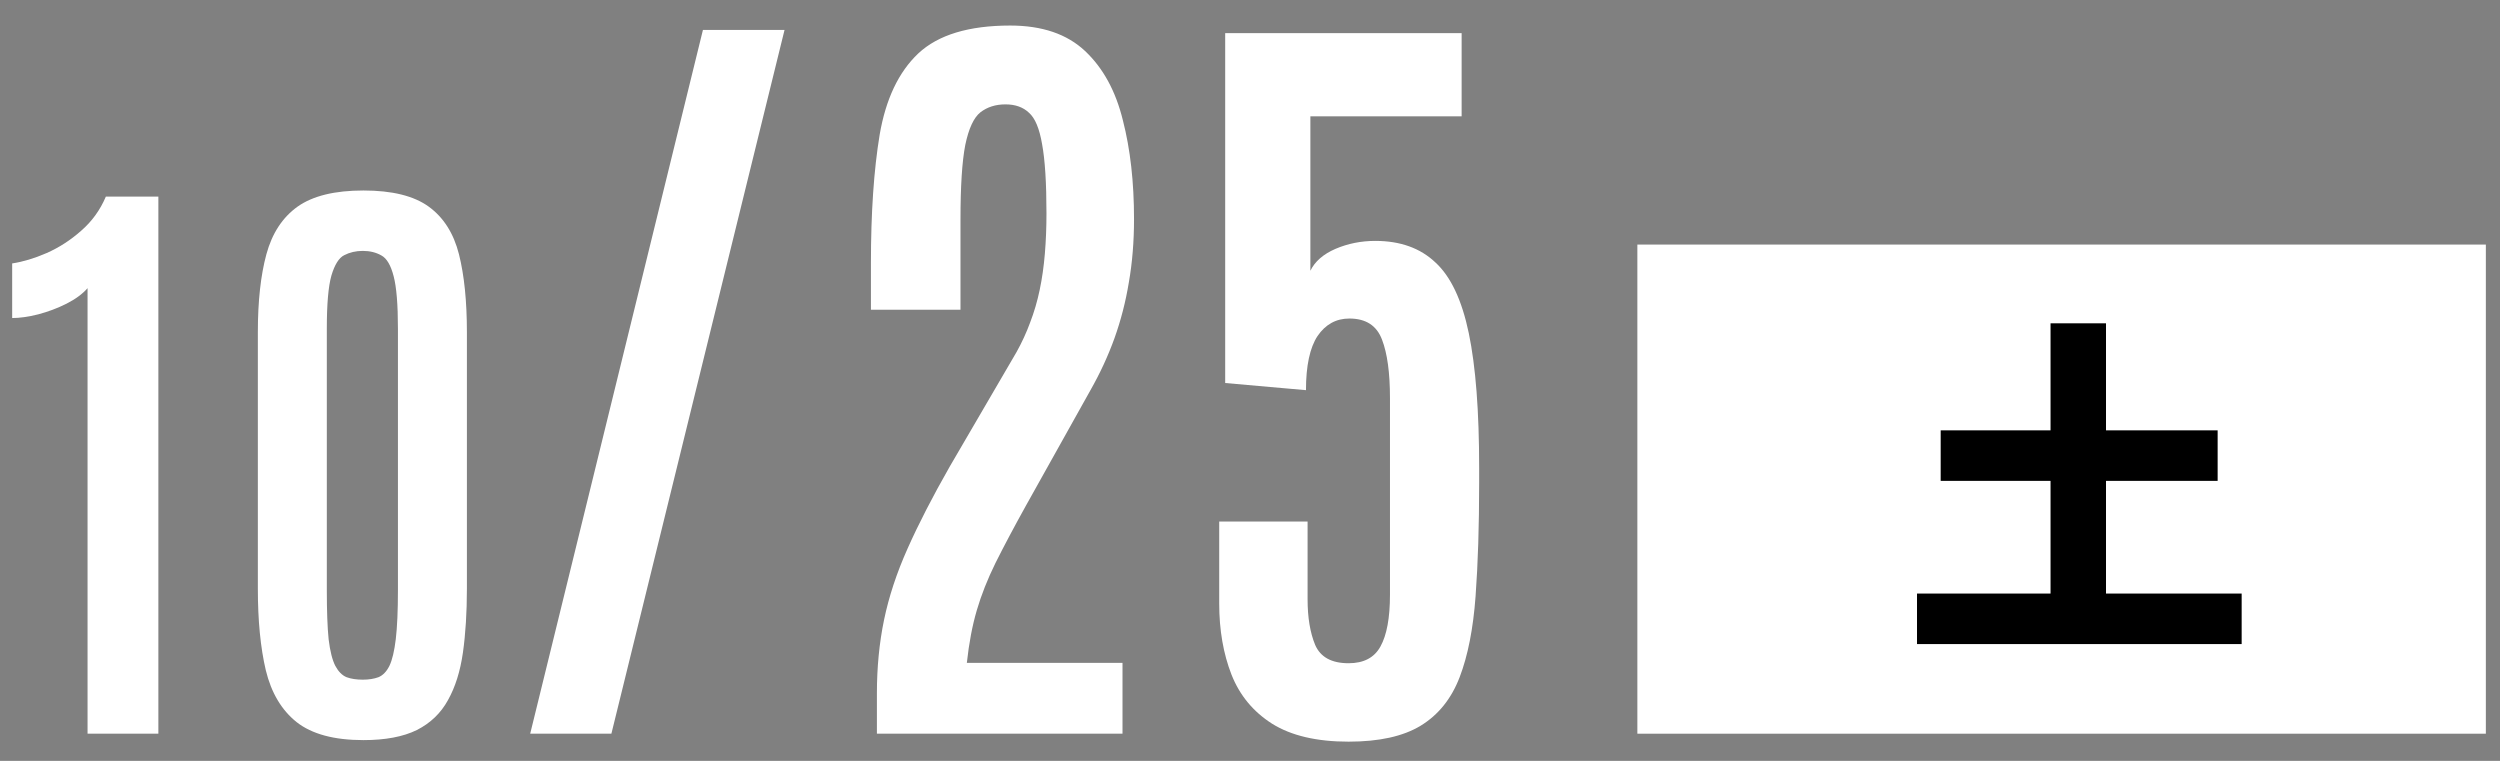 <svg width="92" height="28" viewBox="0 0 92 28" fill="none" xmlns="http://www.w3.org/2000/svg">
<rect x="0" y="0" width="92" height="28" fill="#808080" stroke="none"/>
<path d="M49.628 27.293C48.456 27.293 47.519 27.073 46.815 26.634C46.122 26.194 45.624 25.594 45.321 24.832C45.019 24.061 44.867 23.186 44.867 22.21V19.192H48.119V22.049C48.119 22.723 48.212 23.284 48.398 23.733C48.593 24.183 49.003 24.407 49.628 24.407C50.185 24.407 50.575 24.202 50.8 23.792C51.034 23.372 51.151 22.737 51.151 21.888V14.651C51.151 13.724 51.054 13.006 50.858 12.498C50.663 11.98 50.263 11.722 49.657 11.722C49.169 11.722 48.778 11.937 48.485 12.366C48.202 12.796 48.06 13.46 48.06 14.358L45.087 14.095V1.219H53.788V4.28H48.222V9.964C48.388 9.622 48.695 9.354 49.145 9.158C49.603 8.963 50.092 8.865 50.609 8.865C51.527 8.865 52.265 9.129 52.821 9.656C53.388 10.174 53.798 11.043 54.052 12.264C54.306 13.484 54.433 15.135 54.433 17.215V17.771C54.433 19.354 54.389 20.745 54.301 21.946C54.213 23.138 54.018 24.129 53.715 24.92C53.412 25.711 52.934 26.307 52.279 26.707C51.635 27.098 50.751 27.293 49.628 27.293Z" fill="white"/>
<path d="M32.27 27V25.52C32.27 24.564 32.357 23.66 32.533 22.811C32.709 21.961 32.997 21.087 33.398 20.189C33.798 19.29 34.315 18.284 34.95 17.171L37.411 12.952C37.606 12.601 37.773 12.239 37.909 11.868C38.056 11.487 38.173 11.087 38.261 10.667C38.349 10.247 38.412 9.803 38.451 9.334C38.49 8.865 38.51 8.372 38.51 7.854C38.51 6.731 38.456 5.882 38.349 5.306C38.251 4.729 38.09 4.344 37.865 4.148C37.65 3.943 37.362 3.841 37.001 3.841C36.64 3.841 36.332 3.938 36.078 4.134C35.834 4.329 35.648 4.729 35.522 5.335C35.404 5.94 35.346 6.858 35.346 8.089V11.399H32.05V9.686C32.05 7.83 32.157 6.253 32.372 4.954C32.597 3.646 33.07 2.649 33.793 1.966C34.525 1.282 35.653 0.94 37.177 0.94C38.349 0.94 39.267 1.253 39.931 1.878C40.595 2.503 41.059 3.353 41.322 4.427C41.596 5.491 41.732 6.702 41.732 8.06C41.732 8.89 41.669 9.666 41.542 10.389C41.425 11.102 41.249 11.785 41.015 12.44C40.78 13.094 40.482 13.738 40.121 14.373L37.763 18.592C37.313 19.402 36.938 20.11 36.635 20.716C36.342 21.311 36.112 21.893 35.946 22.459C35.78 23.025 35.658 23.67 35.58 24.393H41.308V27H32.27Z" fill="white"/>
<path d="M19.511 27L25.868 1.102H28.871L22.499 27H19.511Z" fill="white"/>
<path d="M13.374 27.236C12.296 27.236 11.477 27.015 10.915 26.573C10.361 26.131 9.983 25.495 9.781 24.664C9.586 23.833 9.489 22.834 9.489 21.666V12.221C9.489 11.083 9.594 10.128 9.803 9.357C10.013 8.586 10.395 8.002 10.949 7.605C11.51 7.208 12.319 7.01 13.374 7.01C14.43 7.01 15.231 7.208 15.778 7.605C16.324 8.002 16.695 8.586 16.89 9.357C17.084 10.128 17.182 11.083 17.182 12.221V21.666C17.182 22.541 17.133 23.324 17.036 24.013C16.938 24.701 16.755 25.285 16.485 25.765C16.223 26.244 15.841 26.611 15.34 26.865C14.838 27.112 14.183 27.236 13.374 27.236ZM13.352 25.012C13.569 25.012 13.76 24.982 13.925 24.922C14.089 24.855 14.224 24.716 14.329 24.507C14.434 24.29 14.512 23.96 14.565 23.519C14.617 23.077 14.644 22.478 14.644 21.722V12.097C14.644 11.206 14.591 10.562 14.486 10.165C14.382 9.761 14.232 9.507 14.037 9.402C13.842 9.29 13.614 9.233 13.352 9.233C13.098 9.233 12.869 9.286 12.667 9.391C12.472 9.488 12.315 9.739 12.195 10.143C12.083 10.54 12.027 11.188 12.027 12.086V21.722C12.027 22.485 12.049 23.088 12.094 23.53C12.147 23.964 12.229 24.29 12.341 24.507C12.454 24.716 12.592 24.855 12.757 24.922C12.921 24.982 13.12 25.012 13.352 25.012Z" fill="white"/>
<path d="M3.222 27V10.604C3.042 10.813 2.784 11.004 2.447 11.176C2.118 11.341 1.77 11.472 1.403 11.569C1.043 11.659 0.725 11.704 0.448 11.704V9.694C0.845 9.634 1.268 9.507 1.717 9.312C2.174 9.11 2.597 8.837 2.986 8.492C3.383 8.148 3.686 7.729 3.896 7.234H5.828V27H3.222Z" fill="white"/>
<path d="M60.255 9L91.479 9L91.479 27L60.255 27L60.255 9Z" fill="white"/>
<path d="M77.501 21.843H82.493V23.702H70.546V21.843H75.46V17.696H71.417V15.837H75.46V11.898H77.501V15.837H81.609V17.696H77.501V21.843Z" fill="black"/>
</svg>
